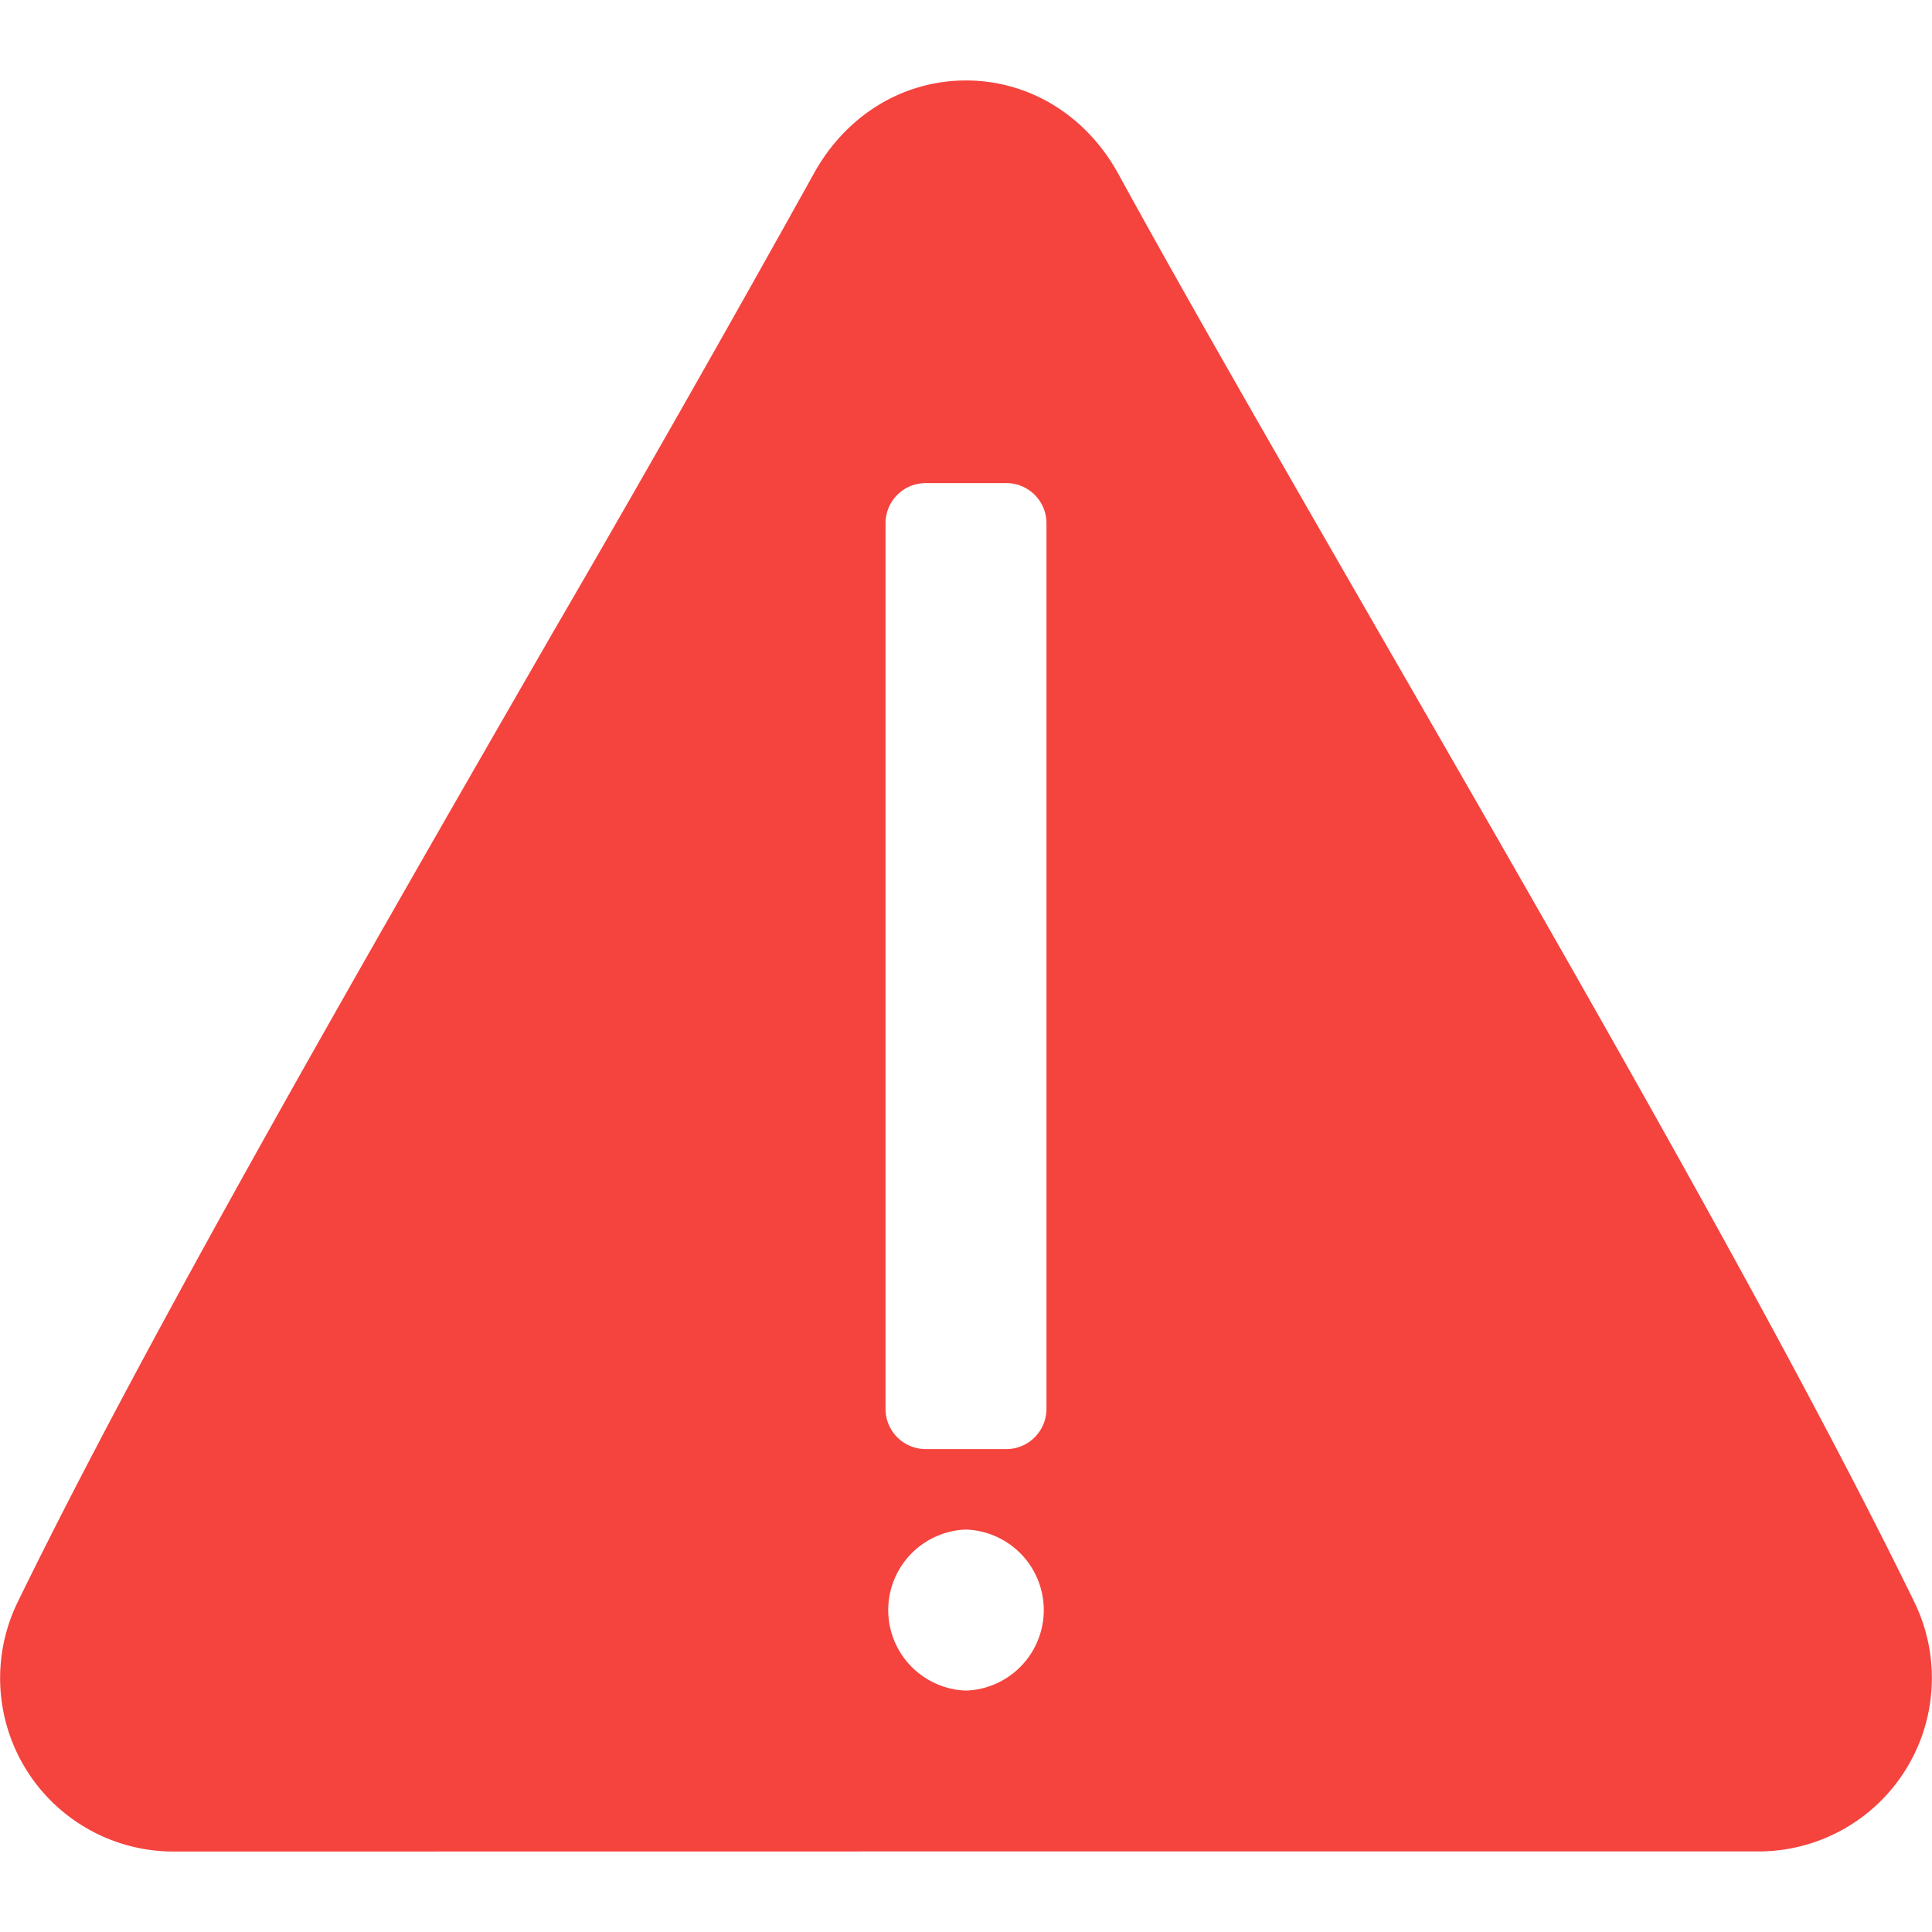 <svg width="20" height="20" viewBox="0 0 20 20" fill="none" xmlns="http://www.w3.org/2000/svg"><path d="M19.818 16.586c-1.332-2.731-3.564-6.605-5.533-10.022-1.03-1.79-2.004-3.478-2.707-4.762-.332-.606-.922-.969-1.578-.969s-1.246.363-1.578.969a284.584 284.584 0 0 1-2.71 4.765c-1.968 3.417-4.199 7.289-5.53 10.02a1.795 1.795 0 0 0 1.604 2.58L10 19.166h8.214a1.795 1.795 0 0 0 1.604-2.58ZM10 17.501a.834.834 0 0 1 0-1.667.834.834 0 0 1 0 1.667Zm.833-2.917c0 .23-.186.417-.416.417h-.834a.416.416 0 0 1-.416-.417V5.417c0-.23.186-.416.416-.416h.834c.23 0 .416.186.416.416v9.167Z" fill="#F5433E"/></svg>